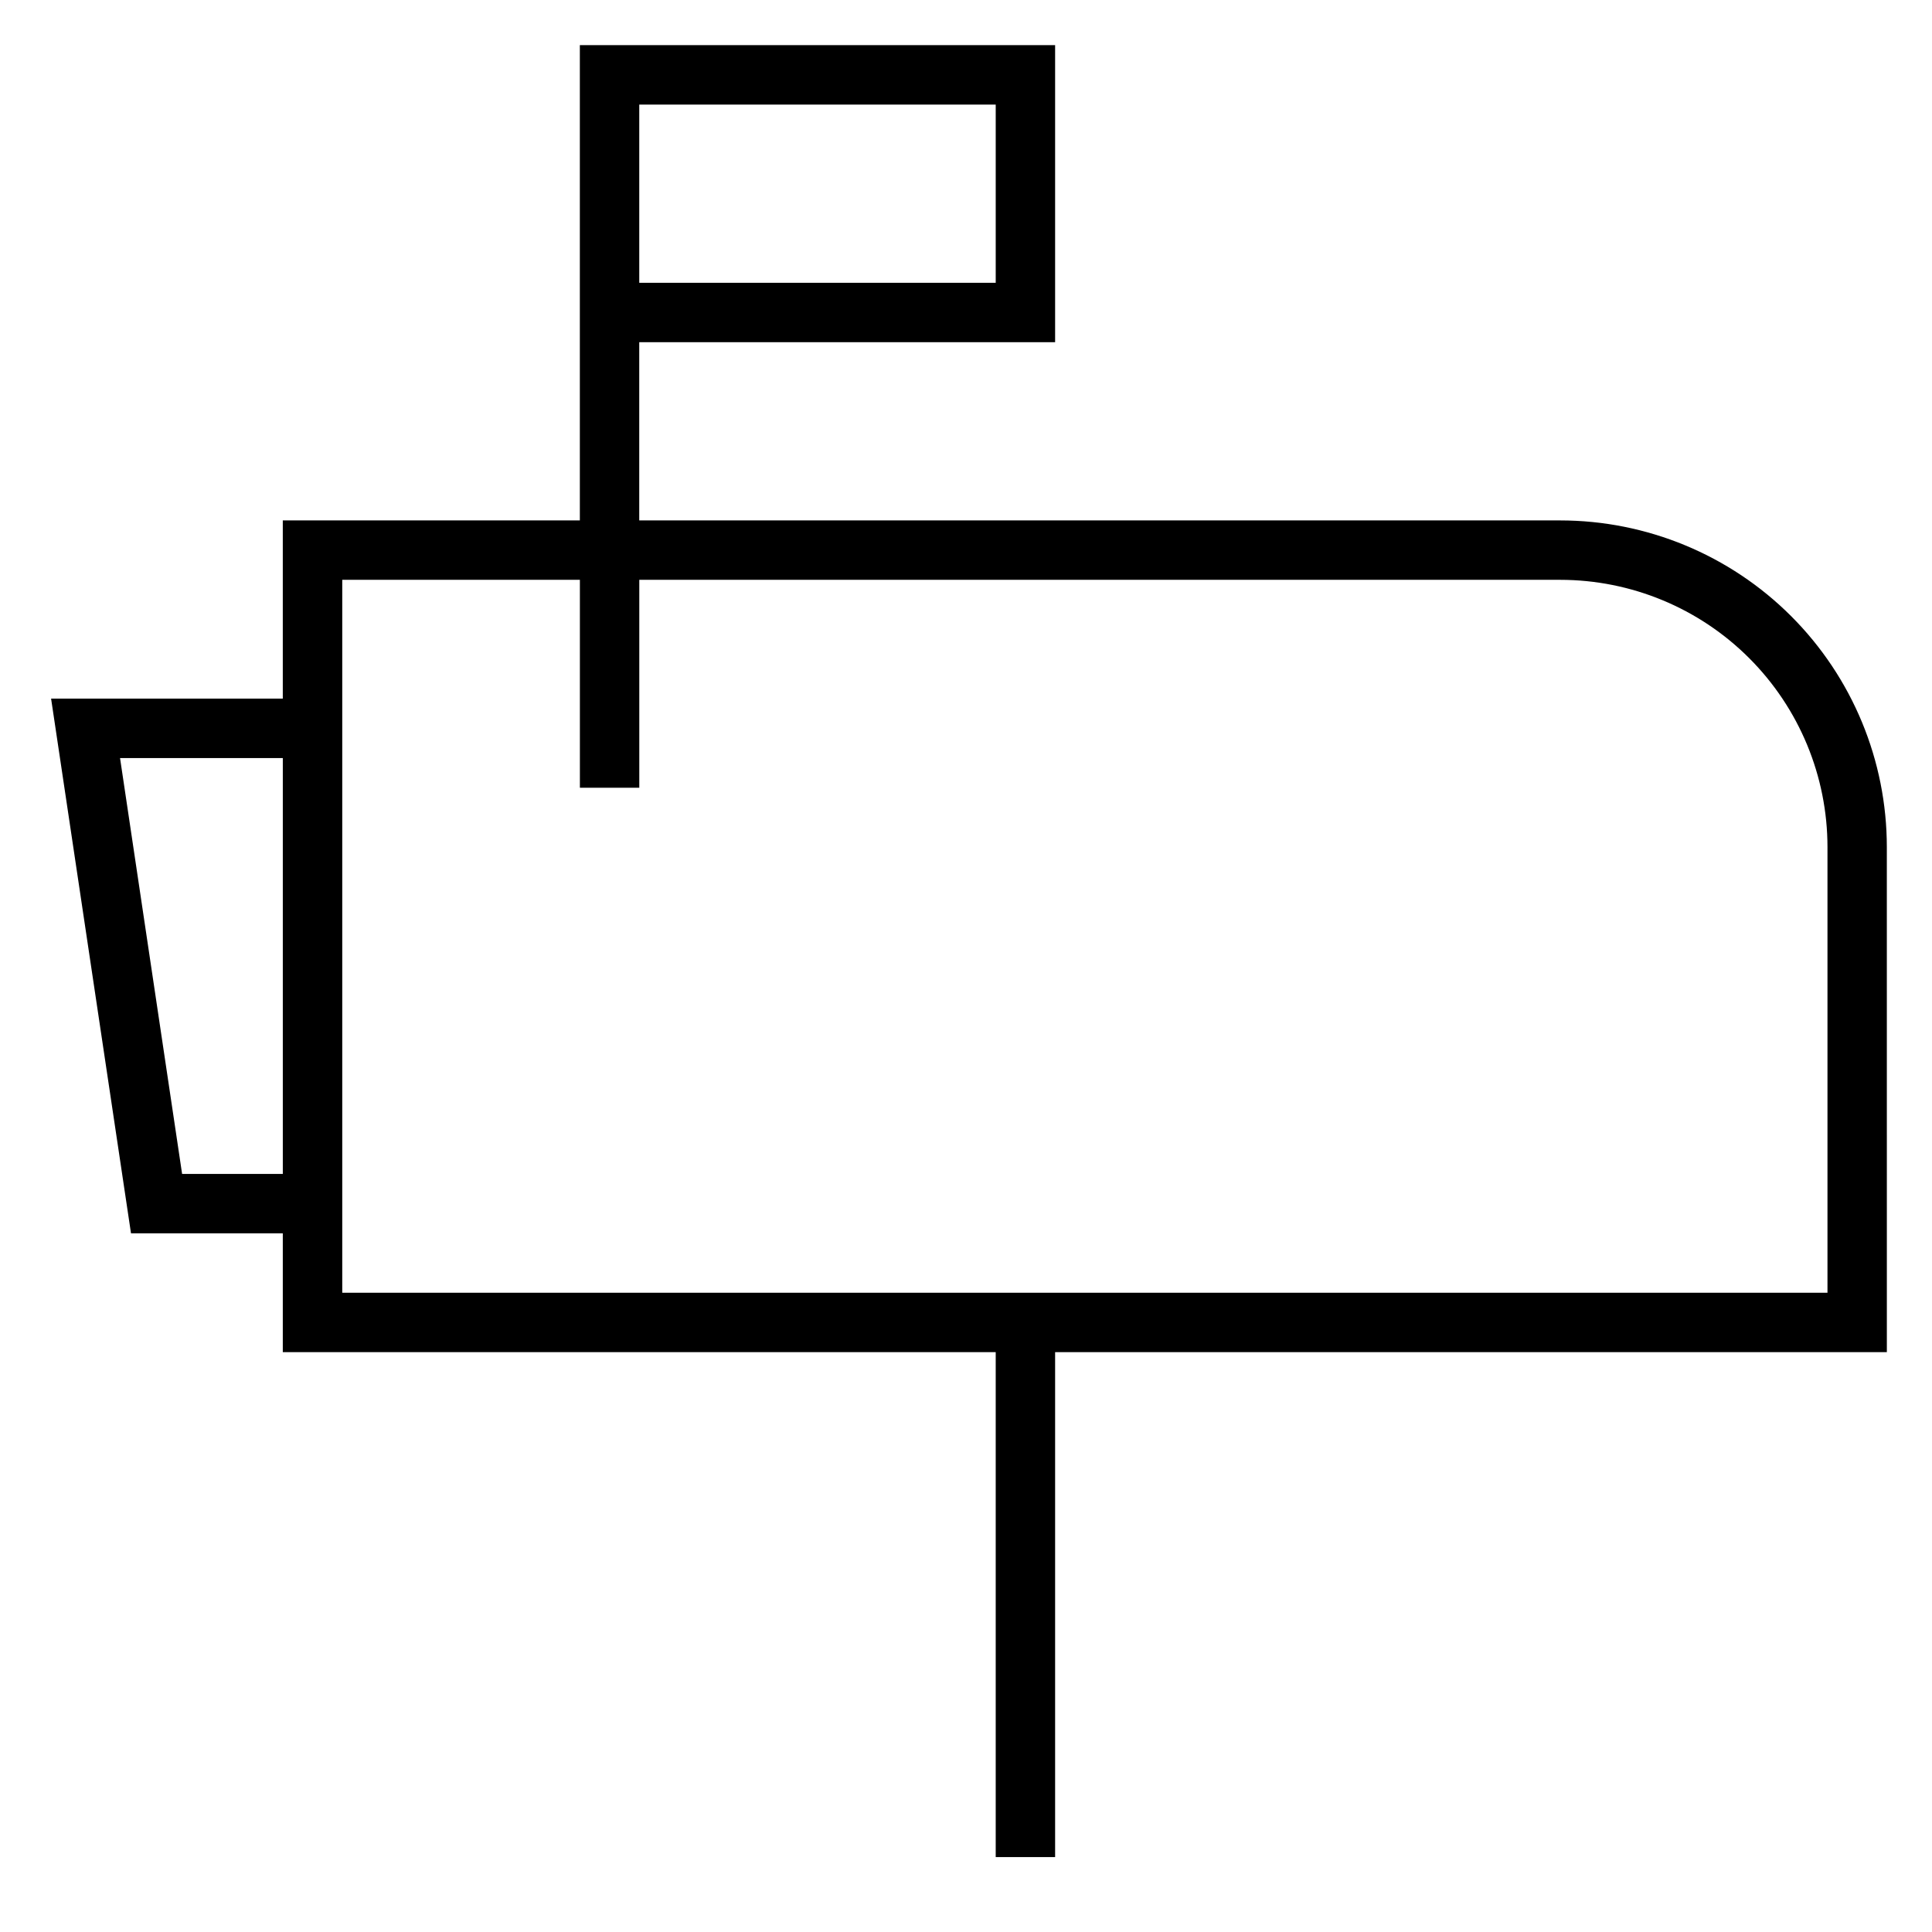 <?xml version="1.0" encoding="UTF-8"?>
<!-- The Best Svg Icon site in the world: iconSvg.co, Visit us! https://iconsvg.co -->
<svg fill="#000000" width="800px" height="800px" version="1.1" viewBox="144 144 512 512" xmlns="http://www.w3.org/2000/svg">
 <path d="m644.03 368.51c0-22.969-9.125-44.992-25.363-61.23s-38.262-25.363-61.23-25.363h-244.03v-47.23h110.21v-78.723h-125.95v125.95h-78.723v47.23h-61.402l21.176 141.7h40.227v31.488h188.93v133.82h15.742v-133.82h220.42zm-330.62-196.8h94.465v47.23h-94.465zm-121.15 283.39-16.449-110.21h43.137v110.21zm436.04 31.488h-393.6v-188.93h62.977v55.105h15.742v-55.105h244.03c18.793 0 36.812 7.461 50.098 20.75 13.289 13.285 20.754 31.305 20.754 50.098z"/>
</svg>
